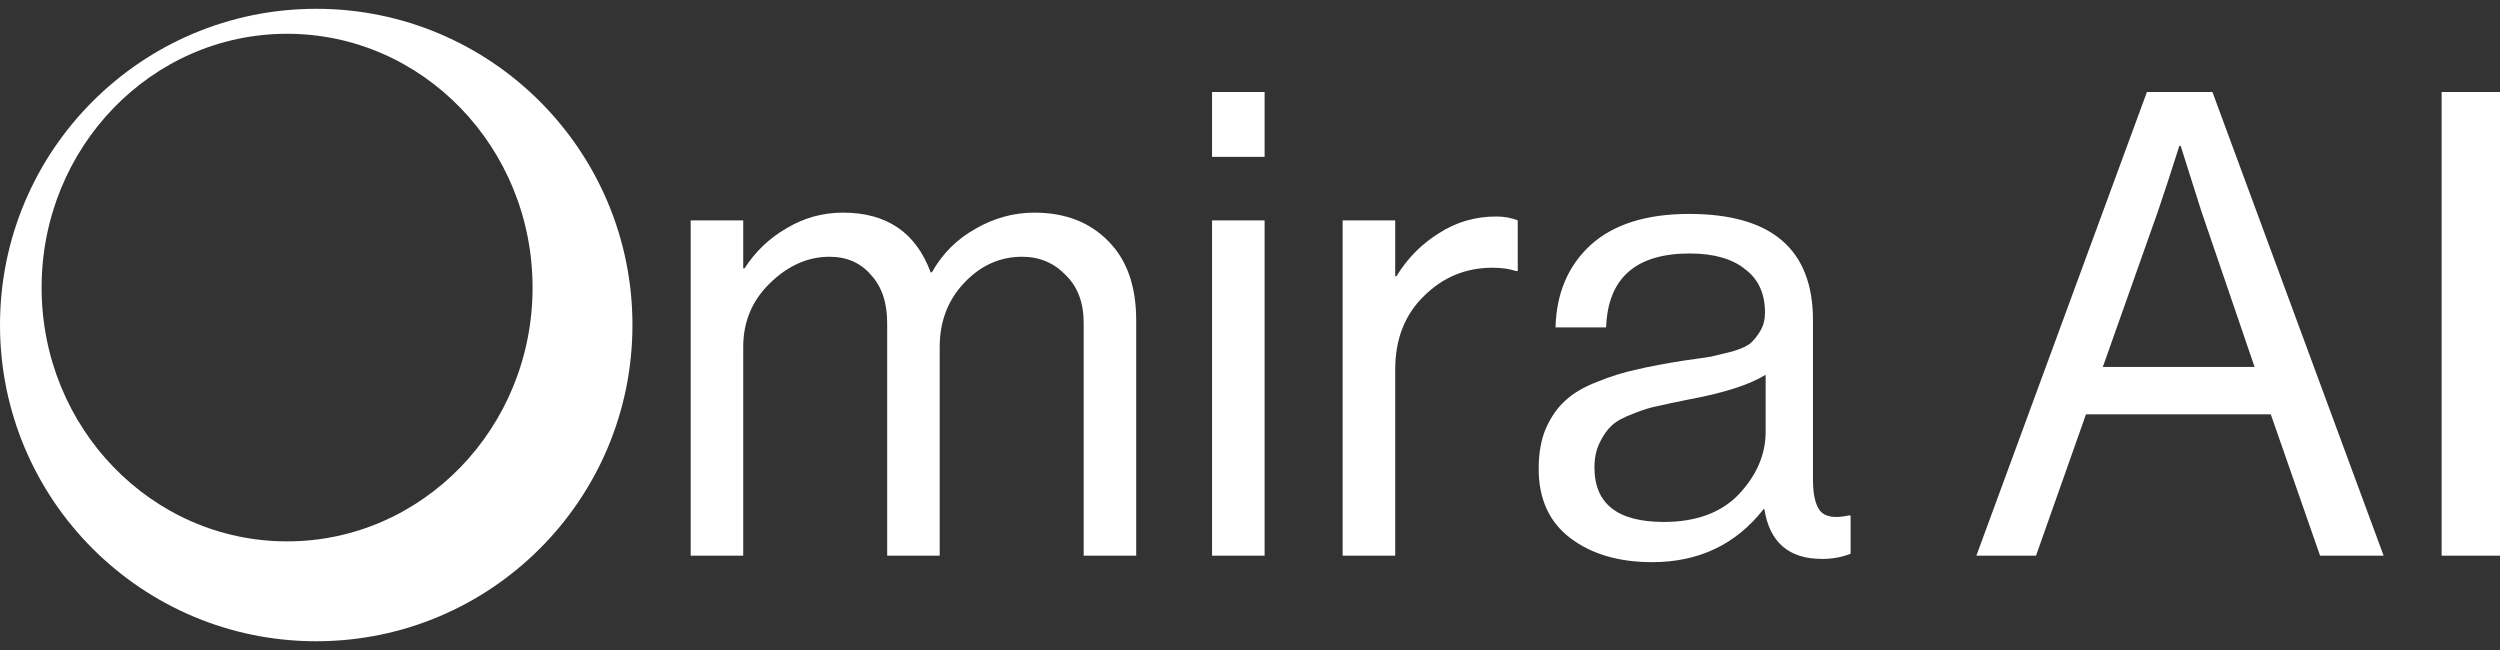 <svg width="100" height="26" viewBox="0 0 100 26" fill="none" xmlns="http://www.w3.org/2000/svg">
<rect x="0" y="0" width="100" height="26" fill="#333333" stroke="none"/>
<path d="M97.665 22.227V3.68H100V22.227H97.665Z" fill="white"/>
<path d="M79.055 22.227L85.877 3.68H88.497L95.345 22.227H92.803L90.831 16.572H83.439L81.441 22.227H79.055ZM86.318 8.453L84.113 14.678H90.183L88.056 8.453L87.226 5.833H87.174C86.845 6.87 86.56 7.744 86.318 8.453Z" fill="white"/>
<path d="M72.883 22.357C71.551 22.357 70.781 21.691 70.574 20.359H70.548C69.441 21.777 67.954 22.486 66.086 22.486C64.755 22.486 63.665 22.166 62.818 21.527C61.971 20.887 61.547 19.962 61.547 18.751C61.547 18.128 61.642 17.592 61.832 17.143C62.04 16.676 62.299 16.304 62.61 16.027C62.922 15.733 63.345 15.483 63.882 15.275C64.435 15.05 64.962 14.886 65.464 14.782C65.965 14.661 66.605 14.54 67.383 14.419C67.885 14.35 68.239 14.298 68.447 14.263C68.672 14.212 68.957 14.142 69.303 14.056C69.649 13.952 69.891 13.84 70.029 13.719C70.168 13.598 70.297 13.433 70.418 13.226C70.539 13.018 70.6 12.776 70.6 12.499C70.6 11.739 70.332 11.159 69.796 10.761C69.277 10.347 68.542 10.139 67.591 10.139C65.429 10.139 64.314 11.125 64.245 13.096H62.221C62.256 11.73 62.723 10.632 63.622 9.802C64.539 8.972 65.853 8.557 67.565 8.557C70.868 8.557 72.519 9.975 72.519 12.811V19.192C72.519 19.78 72.615 20.195 72.805 20.437C73.012 20.679 73.393 20.74 73.946 20.619H74.024V22.149C73.678 22.288 73.298 22.357 72.883 22.357ZM66.553 20.878C67.85 20.878 68.853 20.506 69.562 19.763C70.271 19.002 70.626 18.172 70.626 17.273V14.99C69.986 15.387 68.966 15.716 67.565 15.976C67.046 16.079 66.64 16.166 66.346 16.235C66.052 16.287 65.715 16.39 65.334 16.546C64.954 16.684 64.668 16.84 64.478 17.013C64.288 17.186 64.124 17.419 63.985 17.713C63.847 17.99 63.778 18.319 63.778 18.699C63.778 20.152 64.703 20.878 66.553 20.878Z" fill="white"/>
<path d="M55.808 8.816V11.047H55.86C56.292 10.338 56.854 9.767 57.546 9.335C58.237 8.885 59.007 8.66 59.854 8.66C60.166 8.66 60.451 8.712 60.71 8.816V10.839H60.633C60.373 10.753 60.062 10.709 59.699 10.709C58.627 10.709 57.71 11.09 56.949 11.851C56.188 12.594 55.808 13.572 55.808 14.782V22.227H53.706V8.816H55.808Z" fill="white"/>
<path d="M48.482 22.227V8.816H50.584V22.227H48.482ZM48.482 6.274V3.68H50.584V6.274H48.482Z" fill="white"/>
<path d="M27.627 22.228V8.817H29.729V10.737H29.78C30.213 10.062 30.775 9.526 31.467 9.128C32.158 8.713 32.911 8.506 33.723 8.506C35.47 8.506 36.637 9.301 37.225 10.892H37.277C37.692 10.149 38.272 9.569 39.015 9.154C39.759 8.722 40.546 8.506 41.376 8.506C42.603 8.506 43.589 8.886 44.333 9.647C45.076 10.391 45.448 11.446 45.448 12.812V22.228H43.347V12.916C43.347 12.103 43.105 11.463 42.621 10.996C42.154 10.512 41.575 10.27 40.883 10.27C40.001 10.27 39.231 10.616 38.574 11.307C37.917 11.999 37.588 12.855 37.588 13.875V22.228H35.487V12.916C35.487 12.103 35.271 11.463 34.839 10.996C34.424 10.512 33.87 10.27 33.179 10.27C32.314 10.27 31.518 10.624 30.792 11.333C30.083 12.025 29.729 12.872 29.729 13.875V22.228H27.627Z" fill="white"/>
<path fill-rule="evenodd" clip-rule="evenodd" d="M12.649 25.65C19.635 25.65 25.298 19.986 25.298 13.001C25.298 6.015 19.635 0.352 12.649 0.352C5.663 0.352 0 6.015 0 13.001C0 19.986 5.663 25.65 12.649 25.65ZM11.483 21.655C16.906 21.655 21.303 17.11 21.303 11.503C21.303 5.896 16.906 1.351 11.483 1.351C6.06 1.351 1.664 5.896 1.664 11.503C1.664 17.11 6.06 21.655 11.483 21.655Z" fill="white"/>
</svg>
